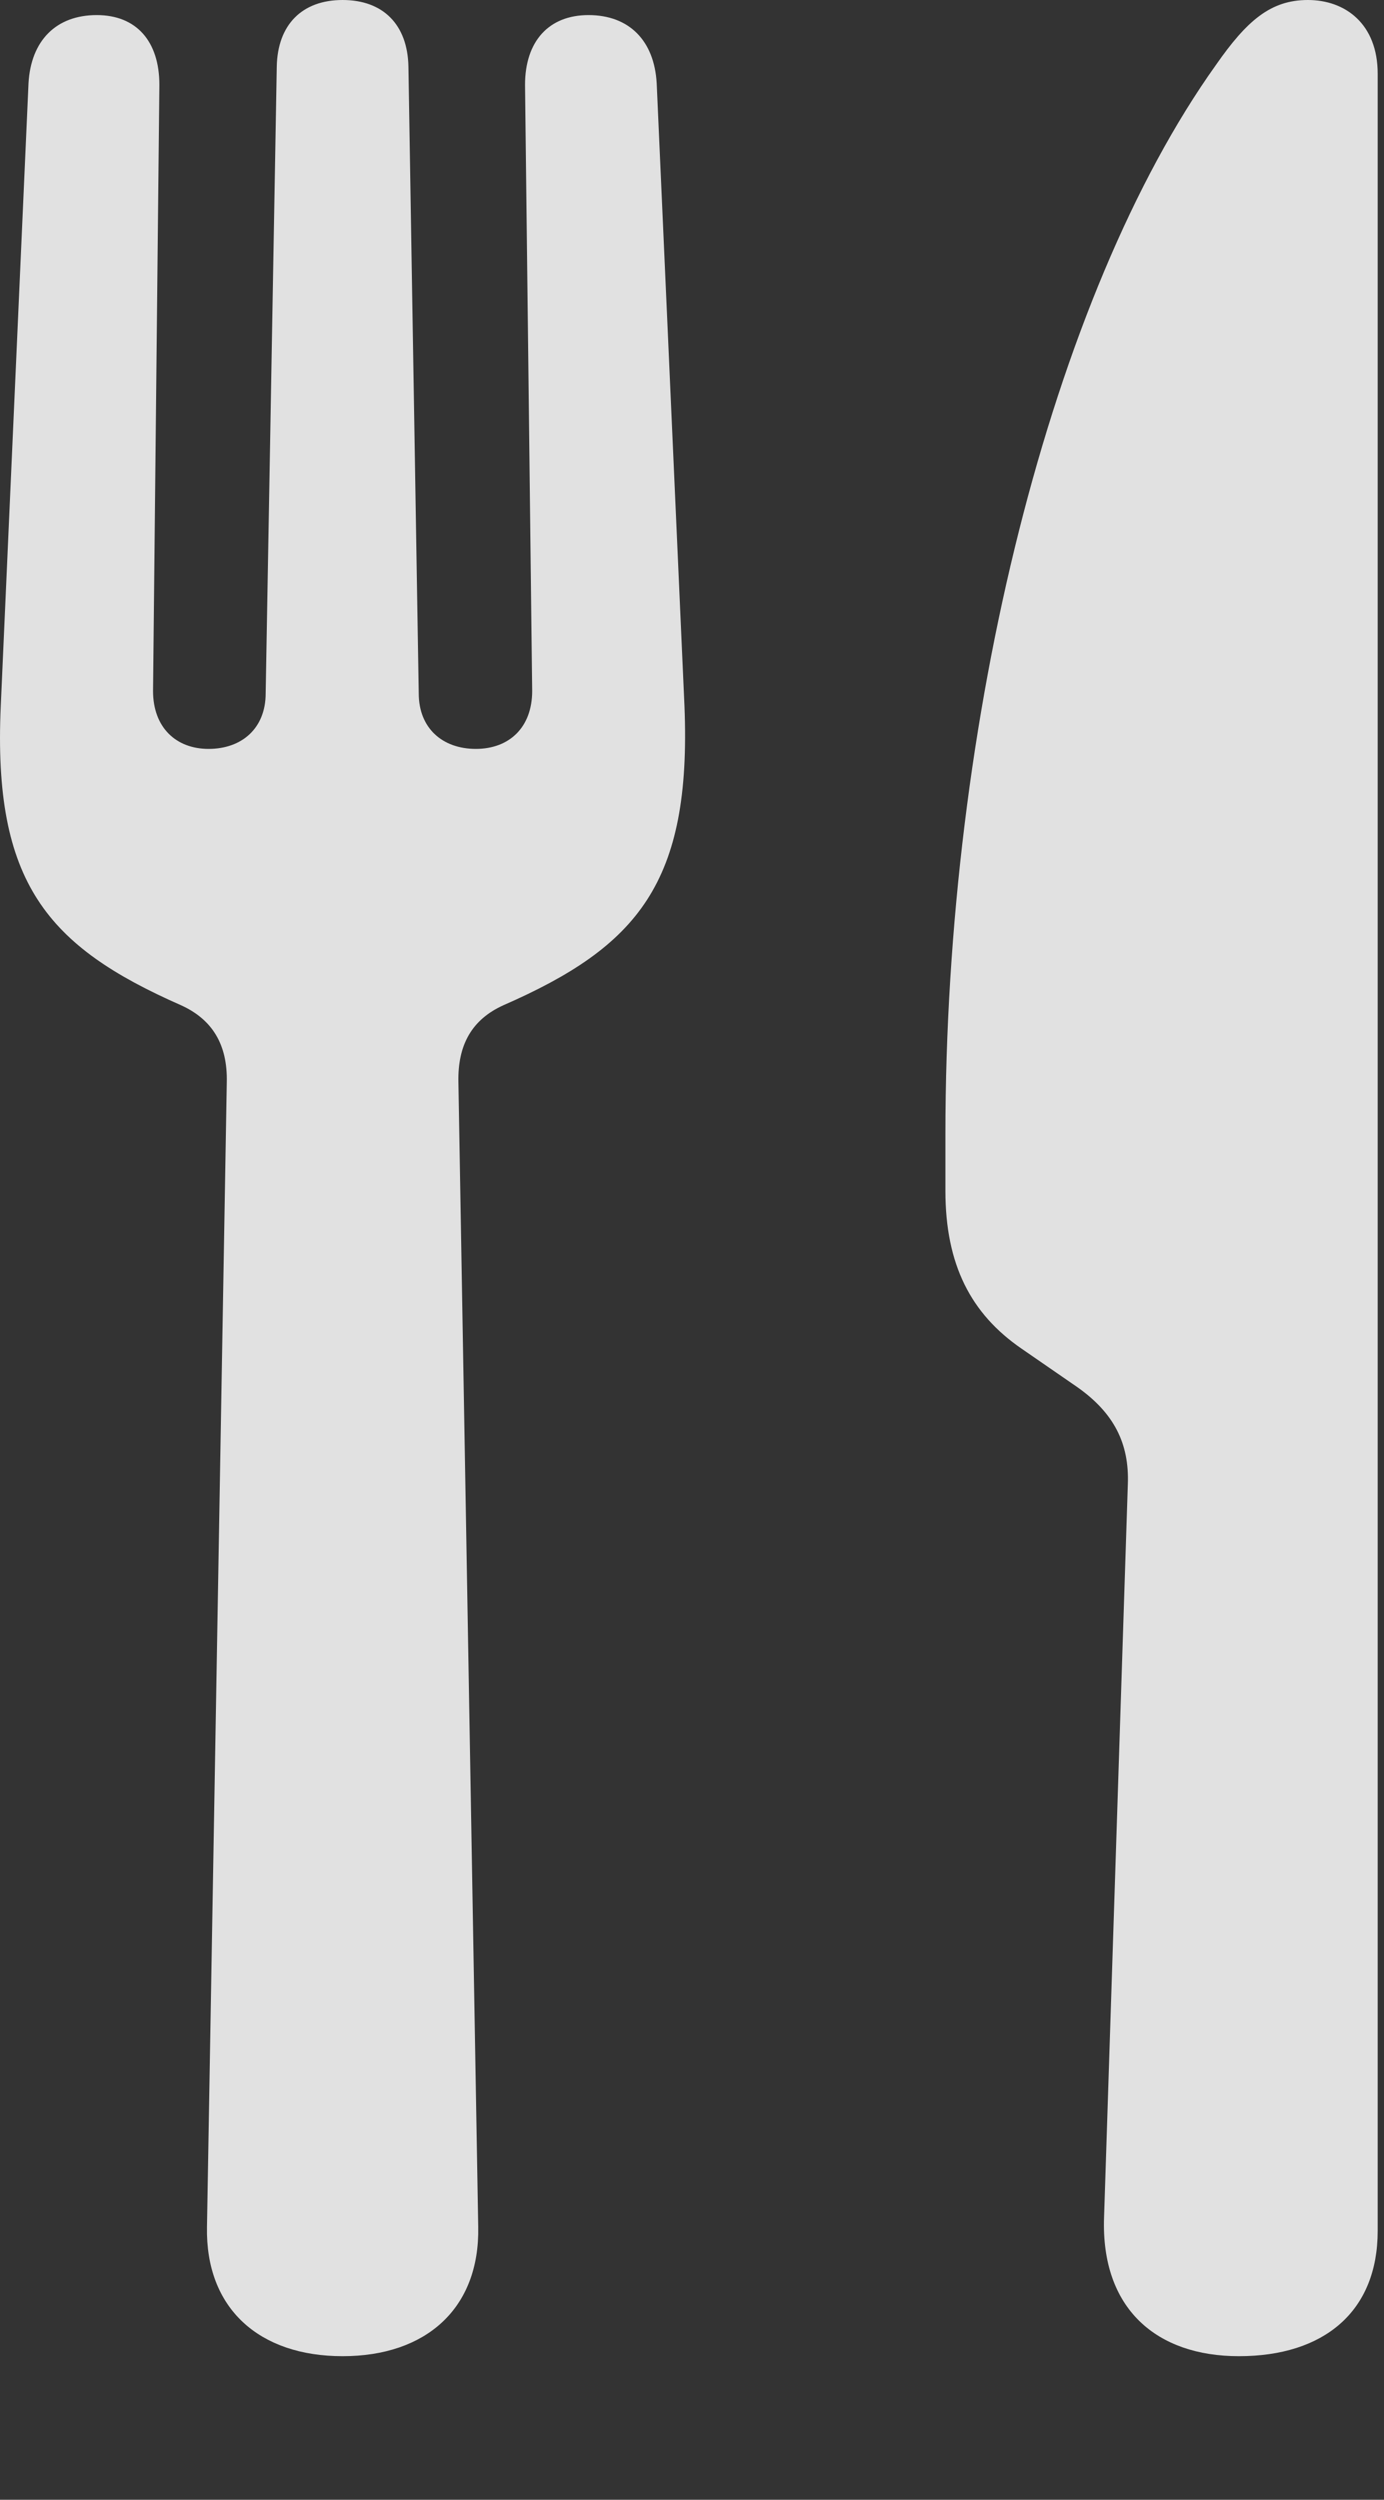<?xml version="1.0" encoding="UTF-8"?>
<!--Generator: Apple Native CoreSVG 232.5-->
<!DOCTYPE svg
PUBLIC "-//W3C//DTD SVG 1.1//EN"
       "http://www.w3.org/Graphics/SVG/1.1/DTD/svg11.dtd">
<svg version="1.1" xmlns="http://www.w3.org/2000/svg" xmlns:xlink="http://www.w3.org/1999/xlink" width="51.12" height="92.314">
 <rect width="100%" height="100%" fill="#333333" stroke="none"/>
 <g>
  <rect height="92.314" opacity="0" width="51.12" x="0" y="0"/>
  <path d="M12.655 87.012C15.731 87.012 17.723 85.254 17.664 82.236L16.932 39.961C16.903 38.584 17.43 37.647 18.602 37.119C23.553 34.951 25.545 32.607 25.282 26.074L24.256 3.076C24.168 1.494 23.231 0.557 21.737 0.557C20.272 0.557 19.393 1.523 19.393 3.135L19.657 25.518C19.657 26.865 18.807 27.656 17.576 27.656C16.346 27.656 15.467 26.895 15.467 25.605L15.086 2.461C15.057 0.908 14.149 0 12.655 0C11.161 0 10.252 0.908 10.223 2.461L9.813 25.605C9.813 26.895 8.934 27.656 7.703 27.656C6.502 27.656 5.653 26.865 5.653 25.518L5.887 3.135C5.887 1.523 5.037 0.557 3.573 0.557C2.078 0.557 1.141 1.494 1.053 3.076L0.028 26.074C-0.265 32.607 1.756 34.951 6.678 37.119C7.85 37.647 8.407 38.584 8.377 39.961L7.645 82.236C7.586 85.254 9.578 87.012 12.655 87.012ZM41.658 54.815L40.78 81.885C40.662 85.254 42.713 87.012 45.76 87.012C48.895 87.012 50.887 85.371 50.887 82.383L50.887 2.725C50.887 0.879 49.686 0 48.309 0C46.932 0 46.053 0.762 44.91 2.402C38.846 10.898 34.92 26.572 34.92 41.895L34.92 43.975C34.92 46.699 35.858 48.516 37.733 49.805L39.813 51.24C41.131 52.178 41.717 53.291 41.658 54.815Z" fill="#ffffff" fill-opacity="0.85"/>
 </g>
</svg>
